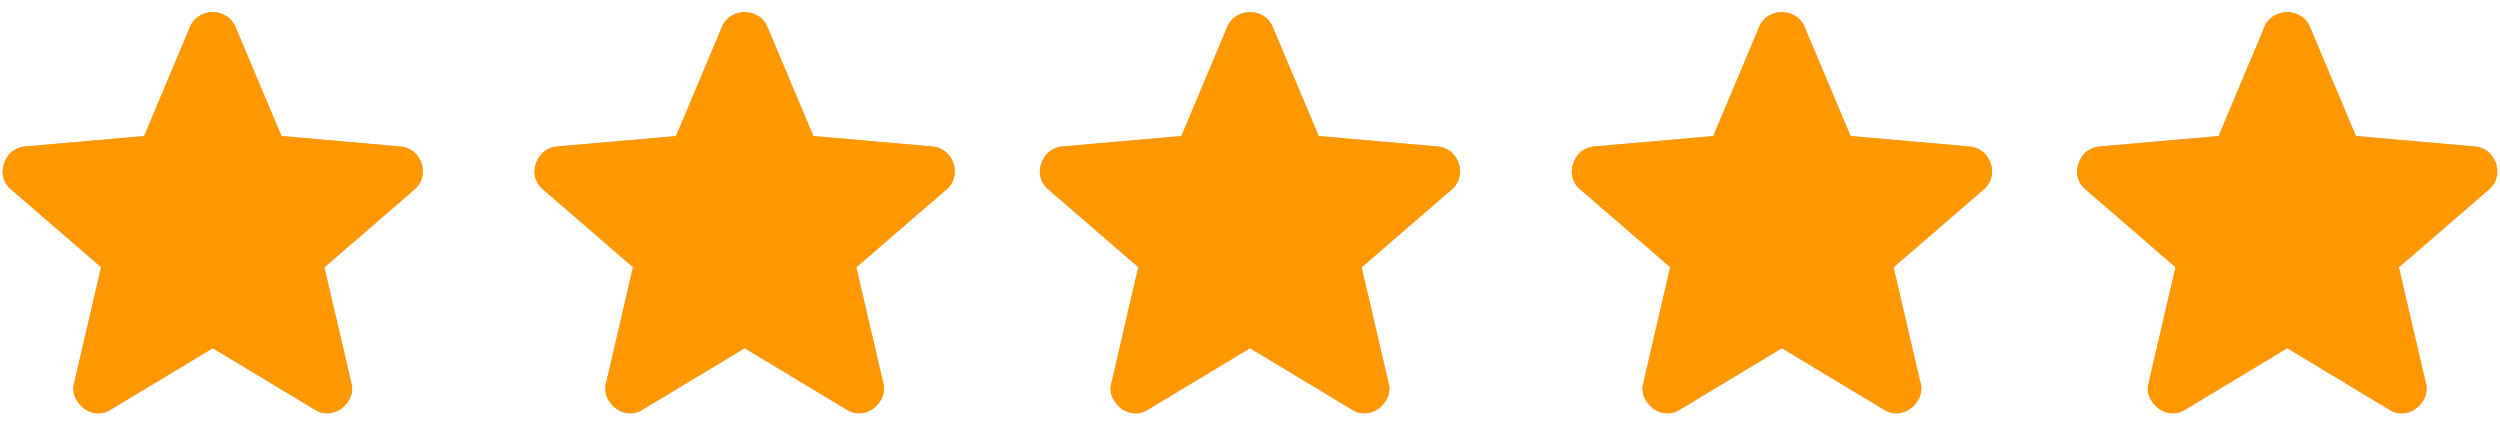 <svg xmlns="http://www.w3.org/2000/svg" xmlns:xlink="http://www.w3.org/1999/xlink" width="94" height="16" viewBox="0 0 94 16">
  <defs>
    <clipPath id="clip-path">
      <rect id="長方形_5549" data-name="長方形 5549" width="94" height="16" transform="translate(20 303)" fill="#fff" stroke="#707070" stroke-width="1"/>
    </clipPath>
  </defs>
  <g id="ico_star50" transform="translate(-20 -303)">
    <g id="star_disabled" data-name="star disabled">
      <g id="グループ_8832" data-name="グループ 8832" transform="translate(20 303)">
        <path id="パス_2584" data-name="パス 2584" d="M16.226,7.886a.989.989,0,0,0-.277-.415.96.96,0,0,0-.508-.208L10.965,6.87,9.234,2.764a.828.828,0,0,0-.358-.415.958.958,0,0,0-.992,0,.828.828,0,0,0-.358.415L5.8,6.87l-4.476.392a.96.96,0,0,0-.508.208.988.988,0,0,0-.277.415A.919.919,0,0,0,.5,8.4a.883.883,0,0,0,.288.473l3.392,2.93L3.166,16.169a.806.806,0,0,0,.046.542,1.106,1.106,0,0,0,.322.4.892.892,0,0,0,.485.184.838.838,0,0,0,.531-.138l3.83-2.307,3.832,2.307a.838.838,0,0,0,.531.138.892.892,0,0,0,.485-.184,1.1,1.1,0,0,0,.322-.4.806.806,0,0,0,.046-.542L12.58,11.808l3.392-2.93A.884.884,0,0,0,16.26,8.4a.919.919,0,0,0-.035-.519" transform="translate(-0.381 -1.756)" fill="#ccc"/>
        <rect id="長方形_5548" data-name="長方形 5548" width="16" height="16" transform="translate(0 0)" fill="none"/>
      </g>
      <g id="グループ_8833" data-name="グループ 8833" transform="translate(40 303)">
        <path id="パス_2584-2" data-name="パス 2584" d="M16.226,7.886a.989.989,0,0,0-.277-.415.96.96,0,0,0-.508-.208L10.965,6.87,9.234,2.764a.828.828,0,0,0-.358-.415.958.958,0,0,0-.992,0,.828.828,0,0,0-.358.415L5.8,6.87l-4.476.392a.96.96,0,0,0-.508.208.988.988,0,0,0-.277.415A.919.919,0,0,0,.5,8.4a.883.883,0,0,0,.288.473l3.392,2.93L3.166,16.169a.806.806,0,0,0,.046.542,1.106,1.106,0,0,0,.322.4.892.892,0,0,0,.485.184.838.838,0,0,0,.531-.138l3.83-2.307,3.832,2.307a.838.838,0,0,0,.531.138.892.892,0,0,0,.485-.184,1.1,1.1,0,0,0,.322-.4.806.806,0,0,0,.046-.542L12.58,11.808l3.392-2.93A.884.884,0,0,0,16.26,8.4a.919.919,0,0,0-.035-.519" transform="translate(-0.381 -1.756)" fill="#ccc"/>
        <rect id="長方形_5548-2" data-name="長方形 5548" width="16" height="16" transform="translate(0 0)" fill="none"/>
      </g>
      <g id="グループ_8834" data-name="グループ 8834" transform="translate(59 303)">
        <path id="パス_2584-3" data-name="パス 2584" d="M16.226,7.886a.989.989,0,0,0-.277-.415.96.96,0,0,0-.508-.208L10.965,6.87,9.234,2.764a.828.828,0,0,0-.358-.415.958.958,0,0,0-.992,0,.828.828,0,0,0-.358.415L5.8,6.87l-4.476.392a.96.96,0,0,0-.508.208.988.988,0,0,0-.277.415A.919.919,0,0,0,.5,8.4a.883.883,0,0,0,.288.473l3.392,2.93L3.166,16.169a.806.806,0,0,0,.046.542,1.106,1.106,0,0,0,.322.4.892.892,0,0,0,.485.184.838.838,0,0,0,.531-.138l3.83-2.307,3.832,2.307a.838.838,0,0,0,.531.138.892.892,0,0,0,.485-.184,1.1,1.1,0,0,0,.322-.4.806.806,0,0,0,.046-.542L12.58,11.808l3.392-2.93A.884.884,0,0,0,16.26,8.4a.919.919,0,0,0-.035-.519" transform="translate(-0.381 -1.756)" fill="#ccc"/>
        <rect id="長方形_5548-3" data-name="長方形 5548" width="16" height="16" transform="translate(0 0)" fill="none"/>
      </g>
      <g id="グループ_8835" data-name="グループ 8835" transform="translate(79 303)">
        <path id="パス_2584-4" data-name="パス 2584" d="M16.226,7.886a.989.989,0,0,0-.277-.415.96.96,0,0,0-.508-.208L10.965,6.87,9.234,2.764a.828.828,0,0,0-.358-.415.958.958,0,0,0-.992,0,.828.828,0,0,0-.358.415L5.8,6.87l-4.476.392a.96.96,0,0,0-.508.208.988.988,0,0,0-.277.415A.919.919,0,0,0,.5,8.4a.883.883,0,0,0,.288.473l3.392,2.93L3.166,16.169a.806.806,0,0,0,.046.542,1.106,1.106,0,0,0,.322.4.892.892,0,0,0,.485.184.838.838,0,0,0,.531-.138l3.83-2.307,3.832,2.307a.838.838,0,0,0,.531.138.892.892,0,0,0,.485-.184,1.1,1.1,0,0,0,.322-.4.806.806,0,0,0,.046-.542L12.58,11.808l3.392-2.93A.884.884,0,0,0,16.26,8.4a.919.919,0,0,0-.035-.519" transform="translate(-0.381 -1.756)" fill="#ccc"/>
        <rect id="長方形_5548-4" data-name="長方形 5548" width="16" height="16" transform="translate(0 0)" fill="none"/>
      </g>
      <g id="グループ_8836" data-name="グループ 8836" transform="translate(98 303)">
        <path id="パス_2584-5" data-name="パス 2584" d="M16.226,7.886a.989.989,0,0,0-.277-.415.96.96,0,0,0-.508-.208L10.965,6.87,9.234,2.764a.828.828,0,0,0-.358-.415.958.958,0,0,0-.992,0,.828.828,0,0,0-.358.415L5.8,6.87l-4.476.392a.96.96,0,0,0-.508.208.988.988,0,0,0-.277.415A.919.919,0,0,0,.5,8.4a.883.883,0,0,0,.288.473l3.392,2.93L3.166,16.169a.806.806,0,0,0,.046.542,1.106,1.106,0,0,0,.322.4.892.892,0,0,0,.485.184.838.838,0,0,0,.531-.138l3.83-2.307,3.832,2.307a.838.838,0,0,0,.531.138.892.892,0,0,0,.485-.184,1.1,1.1,0,0,0,.322-.4.806.806,0,0,0,.046-.542L12.58,11.808l3.392-2.93A.884.884,0,0,0,16.26,8.4a.919.919,0,0,0-.035-.519" transform="translate(-0.381 -1.756)" fill="#ccc"/>
        <rect id="長方形_5548-5" data-name="長方形 5548" width="16" height="16" transform="translate(0 0)" fill="none"/>
      </g>
    </g>
    <g id="マスクグループ_67" data-name="マスクグループ 67" clip-path="url(#clip-path)">
      <g id="star_yellow" data-name="star yellow">
        <g id="グループ_8832-2" data-name="グループ 8832" transform="translate(20 303)">
          <path id="パス_2584-6" data-name="パス 2584" d="M16.226,7.886a.989.989,0,0,0-.277-.415.96.96,0,0,0-.508-.208L10.965,6.87,9.234,2.764a.828.828,0,0,0-.358-.415.958.958,0,0,0-.992,0,.828.828,0,0,0-.358.415L5.8,6.87l-4.476.392a.96.96,0,0,0-.508.208.988.988,0,0,0-.277.415A.919.919,0,0,0,.5,8.4a.883.883,0,0,0,.288.473l3.392,2.93L3.166,16.169a.806.806,0,0,0,.046.542,1.106,1.106,0,0,0,.322.4.892.892,0,0,0,.485.184.838.838,0,0,0,.531-.138l3.83-2.307,3.832,2.307a.838.838,0,0,0,.531.138.892.892,0,0,0,.485-.184,1.1,1.1,0,0,0,.322-.4.806.806,0,0,0,.046-.542L12.58,11.808l3.392-2.93A.884.884,0,0,0,16.26,8.4a.919.919,0,0,0-.035-.519" transform="translate(-0.381 -1.756)" fill="#ff9800"/>
          <rect id="長方形_5548-6" data-name="長方形 5548" width="16" height="16" transform="translate(0 0)" fill="none"/>
        </g>
        <g id="グループ_8833-2" data-name="グループ 8833" transform="translate(40 303)">
          <path id="パス_2584-7" data-name="パス 2584" d="M16.226,7.886a.989.989,0,0,0-.277-.415.96.96,0,0,0-.508-.208L10.965,6.87,9.234,2.764a.828.828,0,0,0-.358-.415.958.958,0,0,0-.992,0,.828.828,0,0,0-.358.415L5.8,6.87l-4.476.392a.96.96,0,0,0-.508.208.988.988,0,0,0-.277.415A.919.919,0,0,0,.5,8.4a.883.883,0,0,0,.288.473l3.392,2.93L3.166,16.169a.806.806,0,0,0,.046.542,1.106,1.106,0,0,0,.322.4.892.892,0,0,0,.485.184.838.838,0,0,0,.531-.138l3.83-2.307,3.832,2.307a.838.838,0,0,0,.531.138.892.892,0,0,0,.485-.184,1.1,1.1,0,0,0,.322-.4.806.806,0,0,0,.046-.542L12.58,11.808l3.392-2.93A.884.884,0,0,0,16.26,8.4a.919.919,0,0,0-.035-.519" transform="translate(-0.381 -1.756)" fill="#ff9800"/>
          <rect id="長方形_5548-7" data-name="長方形 5548" width="16" height="16" transform="translate(0 0)" fill="none"/>
        </g>
        <g id="グループ_8834-2" data-name="グループ 8834" transform="translate(59 303)">
          <path id="パス_2584-8" data-name="パス 2584" d="M16.226,7.886a.989.989,0,0,0-.277-.415.96.96,0,0,0-.508-.208L10.965,6.87,9.234,2.764a.828.828,0,0,0-.358-.415.958.958,0,0,0-.992,0,.828.828,0,0,0-.358.415L5.8,6.87l-4.476.392a.96.96,0,0,0-.508.208.988.988,0,0,0-.277.415A.919.919,0,0,0,.5,8.4a.883.883,0,0,0,.288.473l3.392,2.93L3.166,16.169a.806.806,0,0,0,.046.542,1.106,1.106,0,0,0,.322.4.892.892,0,0,0,.485.184.838.838,0,0,0,.531-.138l3.83-2.307,3.832,2.307a.838.838,0,0,0,.531.138.892.892,0,0,0,.485-.184,1.1,1.1,0,0,0,.322-.4.806.806,0,0,0,.046-.542L12.58,11.808l3.392-2.93A.884.884,0,0,0,16.26,8.4a.919.919,0,0,0-.035-.519" transform="translate(-0.381 -1.756)" fill="#ff9800"/>
          <rect id="長方形_5548-8" data-name="長方形 5548" width="16" height="16" transform="translate(0 0)" fill="none"/>
        </g>
        <g id="グループ_8835-2" data-name="グループ 8835" transform="translate(79 303)">
          <path id="パス_2584-9" data-name="パス 2584" d="M16.226,7.886a.989.989,0,0,0-.277-.415.96.96,0,0,0-.508-.208L10.965,6.87,9.234,2.764a.828.828,0,0,0-.358-.415.958.958,0,0,0-.992,0,.828.828,0,0,0-.358.415L5.8,6.87l-4.476.392a.96.96,0,0,0-.508.208.988.988,0,0,0-.277.415A.919.919,0,0,0,.5,8.4a.883.883,0,0,0,.288.473l3.392,2.93L3.166,16.169a.806.806,0,0,0,.046.542,1.106,1.106,0,0,0,.322.4.892.892,0,0,0,.485.184.838.838,0,0,0,.531-.138l3.83-2.307,3.832,2.307a.838.838,0,0,0,.531.138.892.892,0,0,0,.485-.184,1.1,1.1,0,0,0,.322-.4.806.806,0,0,0,.046-.542L12.58,11.808l3.392-2.93A.884.884,0,0,0,16.26,8.4a.919.919,0,0,0-.035-.519" transform="translate(-0.381 -1.756)" fill="#ff9800"/>
          <rect id="長方形_5548-9" data-name="長方形 5548" width="16" height="16" transform="translate(0 0)" fill="none"/>
        </g>
        <g id="グループ_8836-2" data-name="グループ 8836" transform="translate(98 303)">
          <path id="パス_2584-10" data-name="パス 2584" d="M16.226,7.886a.989.989,0,0,0-.277-.415.96.96,0,0,0-.508-.208L10.965,6.87,9.234,2.764a.828.828,0,0,0-.358-.415.958.958,0,0,0-.992,0,.828.828,0,0,0-.358.415L5.8,6.87l-4.476.392a.96.96,0,0,0-.508.208.988.988,0,0,0-.277.415A.919.919,0,0,0,.5,8.4a.883.883,0,0,0,.288.473l3.392,2.93L3.166,16.169a.806.806,0,0,0,.046.542,1.106,1.106,0,0,0,.322.4.892.892,0,0,0,.485.184.838.838,0,0,0,.531-.138l3.83-2.307,3.832,2.307a.838.838,0,0,0,.531.138.892.892,0,0,0,.485-.184,1.1,1.1,0,0,0,.322-.4.806.806,0,0,0,.046-.542L12.58,11.808l3.392-2.93A.884.884,0,0,0,16.26,8.4a.919.919,0,0,0-.035-.519" transform="translate(-0.381 -1.756)" fill="#ff9800"/>
          <rect id="長方形_5548-10" data-name="長方形 5548" width="16" height="16" transform="translate(0 0)" fill="none"/>
        </g>
      </g>
    </g>
  </g>
</svg>
